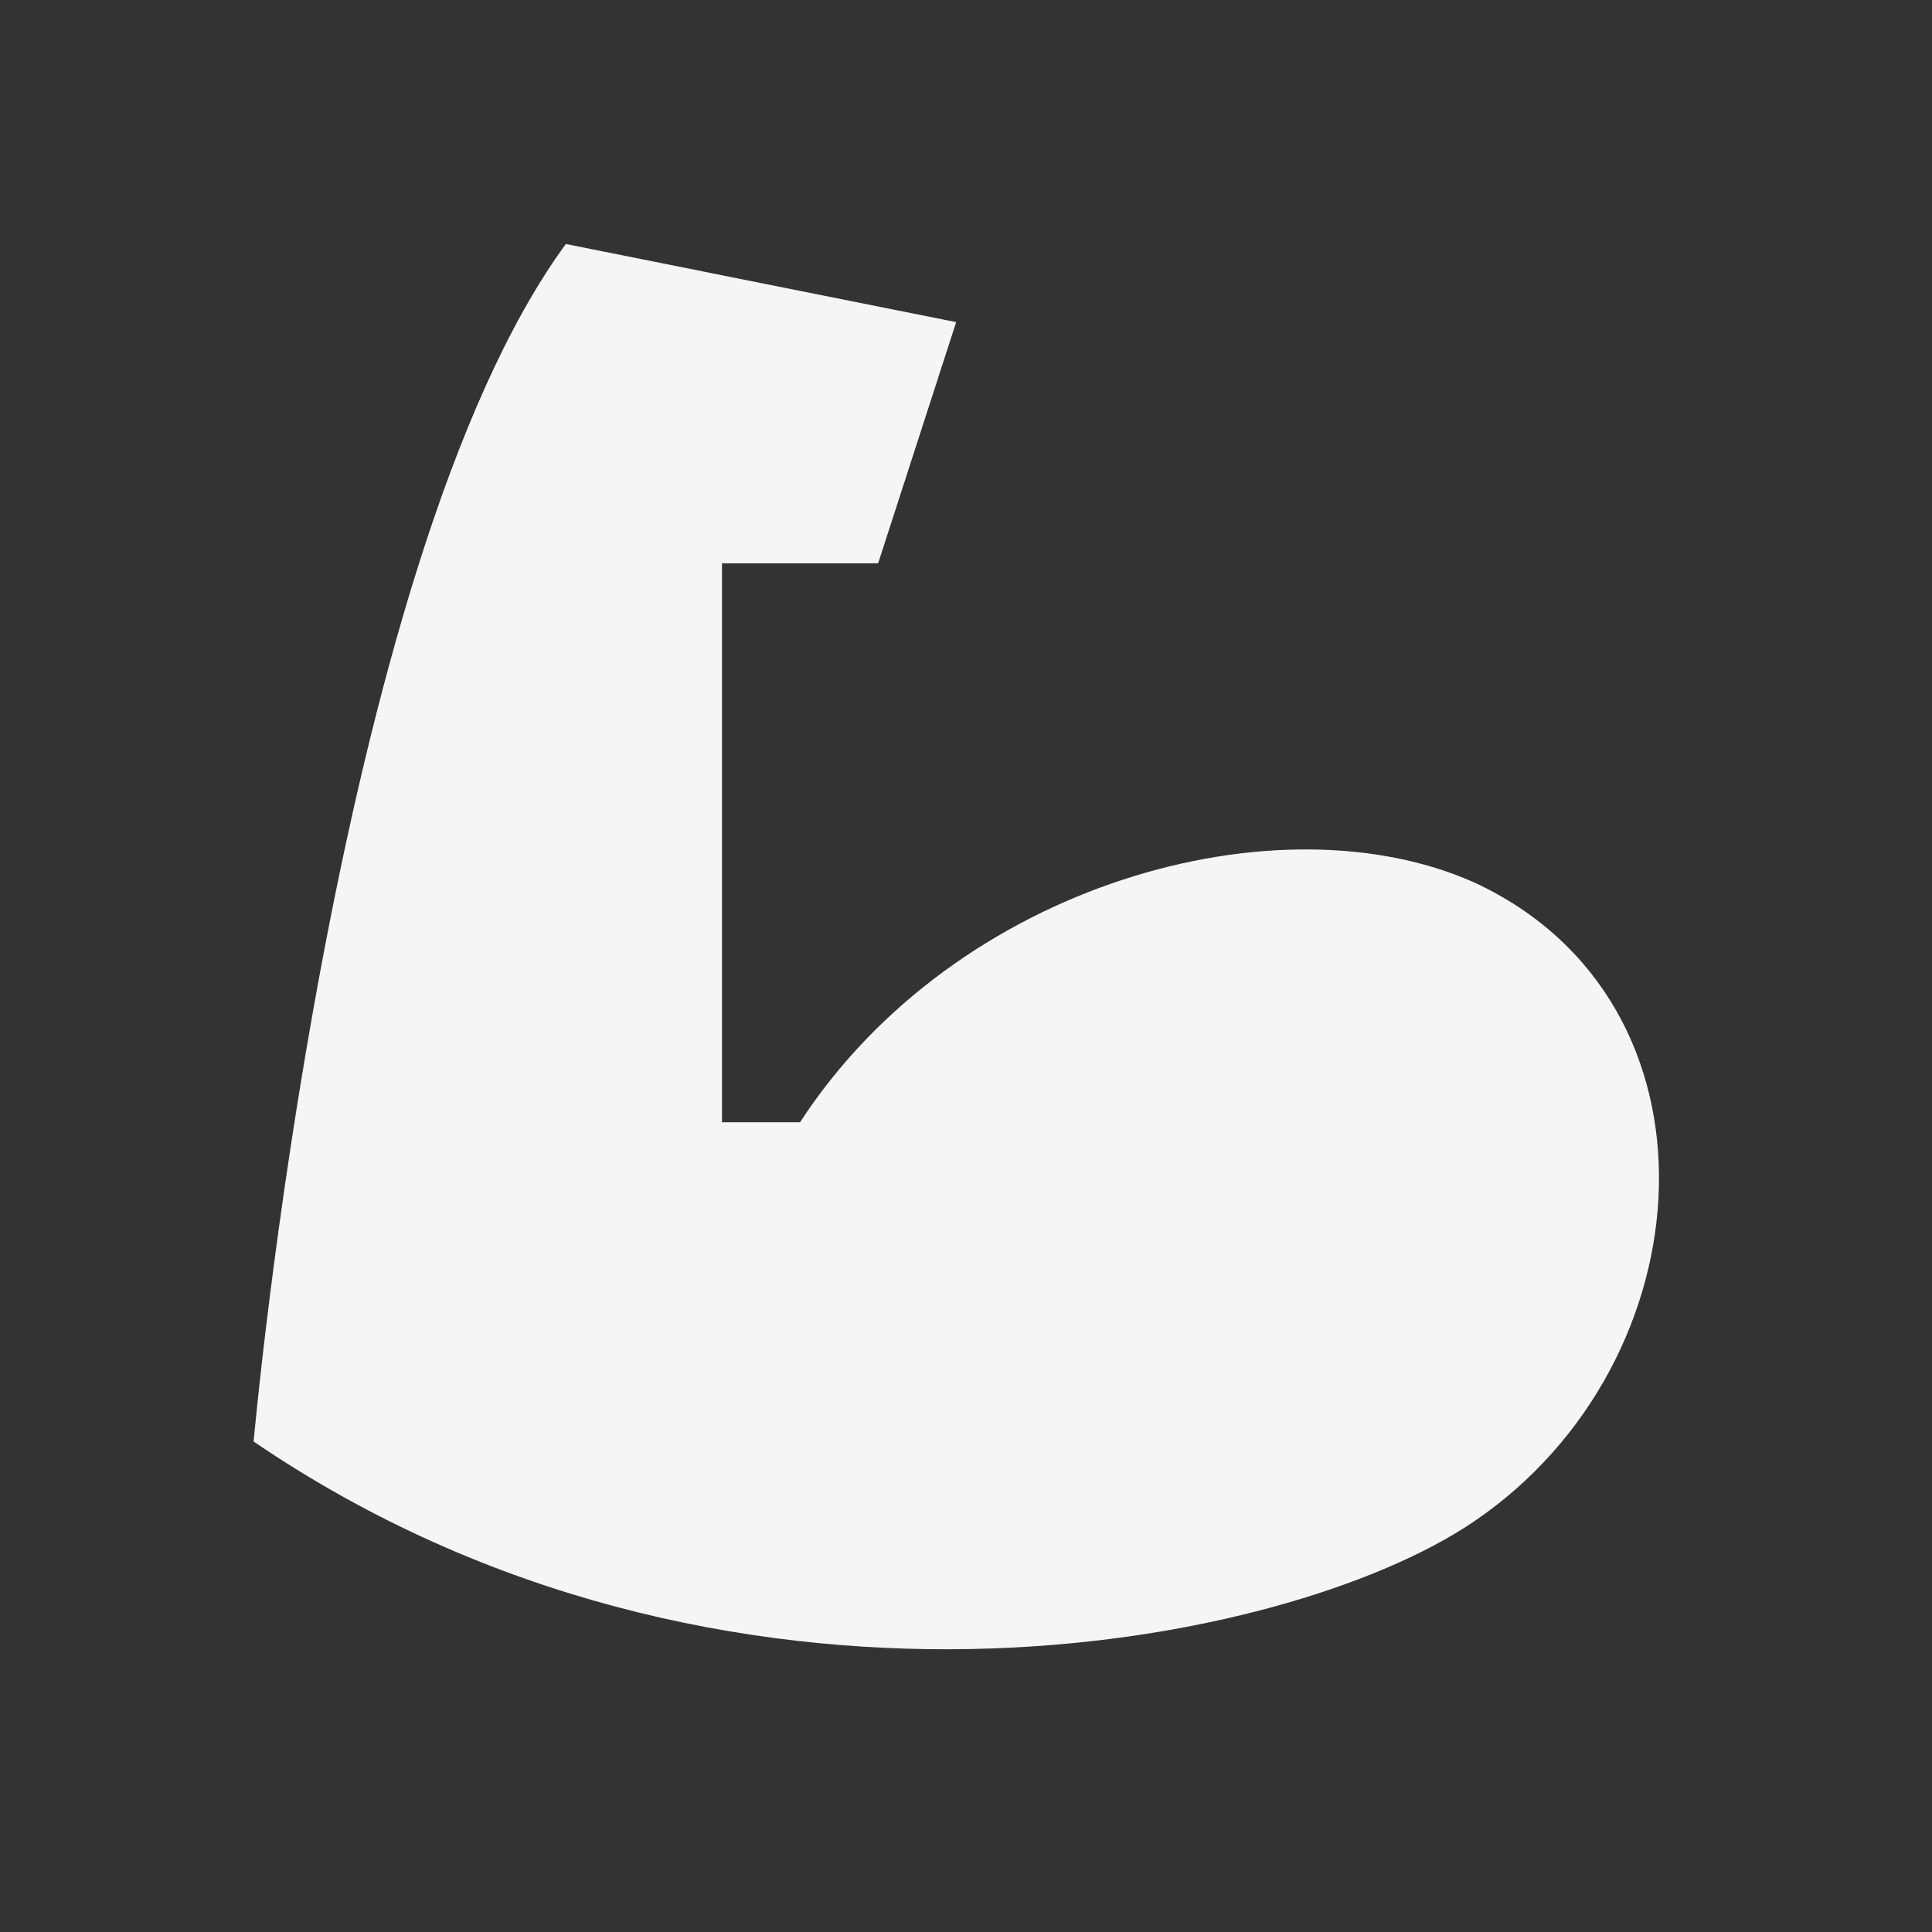 <svg width="33" height="33" viewBox="0 0 33 33" fill="none" xmlns="http://www.w3.org/2000/svg">
<rect x="0" y="0" width="33" height="33" fill="#333333" stroke="none"/>
<path d="M4.332 24.622C4.332 24.622 5.665 9.622 9.665 4.168L16.332 5.502L14.999 9.622H12.332V19.169H13.665C16.332 15.075 21.852 13.582 25.185 15.075C29.585 17.115 29.185 23.262 25.185 25.982C21.985 28.169 12.332 30.075 4.332 24.622Z" fill="#F5F5F5"/>
</svg>
